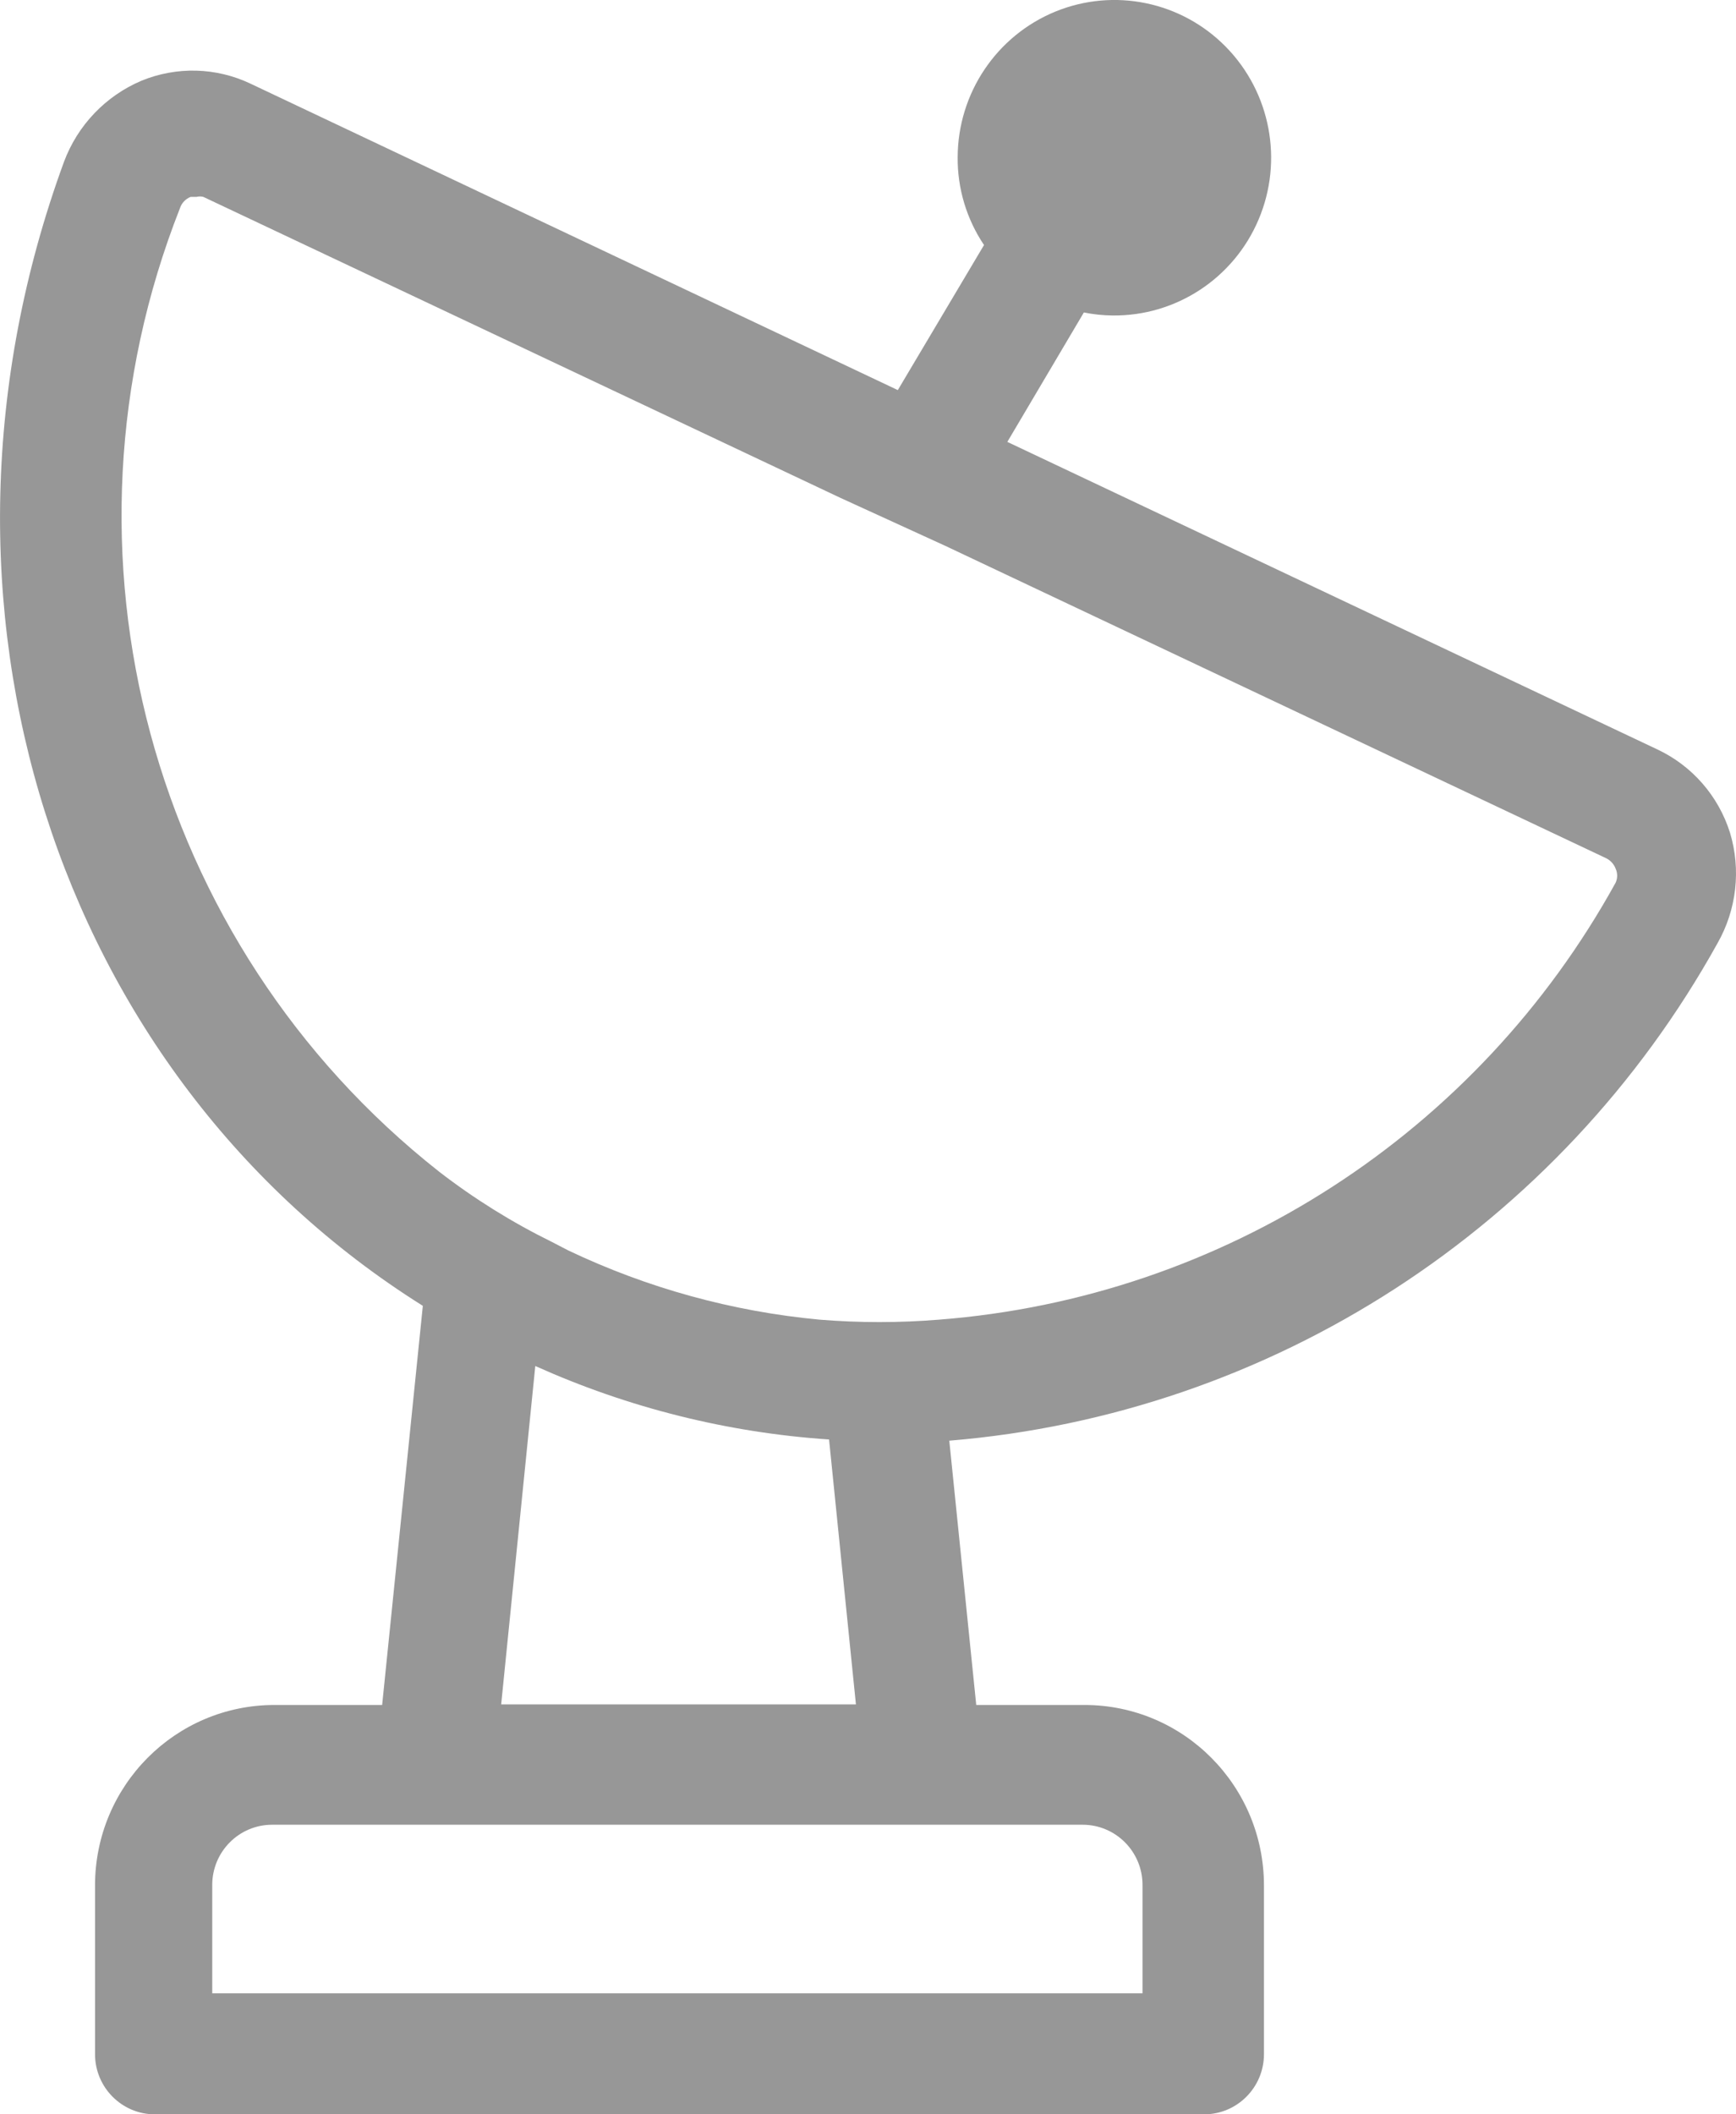 <?xml version="1.0" encoding="UTF-8"?>
<svg width="23px" height="28px" viewBox="0 0 23 28" version="1.1" xmlns="http://www.w3.org/2000/svg" xmlns:xlink="http://www.w3.org/1999/xlink">
    <title>1_DTH</title>
    <g id="DTH" stroke="none" stroke-width="1" fill="none" fill-rule="evenodd">
        <g id="Account-UI" transform="translate(-309, -146)" fill="#979797" fill-rule="nonzero">
            <g id="1_DTH" transform="translate(309, 146)">
                <path d="M22.92,11.026 C22.767,10.541 22.419,10.142 21.961,9.926 L13.346,5.852 L14.36,4.138 L14.36,4.138 C14.485,4.163 14.613,4.177 14.741,4.178 C15.582,4.187 16.346,3.685 16.675,2.907 C17.005,2.128 16.834,1.226 16.244,0.623 C15.654,0.02 14.76,-0.165 13.981,0.154 C13.202,0.474 12.691,1.235 12.688,2.081 C12.684,2.495 12.806,2.901 13.037,3.245 L11.895,5.166 L3.319,1.108 C2.865,0.892 2.342,0.878 1.877,1.068 C1.401,1.269 1.028,1.658 0.847,2.145 C-1.293,7.989 0.744,14.247 5.602,17.293 L5.063,22.579 L3.637,22.579 C2.323,22.579 1.259,23.649 1.259,24.97 L1.259,27.203 C1.259,27.643 1.614,28 2.051,28 L15.953,28 C16.391,28 16.746,27.643 16.746,27.203 L16.746,24.97 C16.746,23.649 15.681,22.579 14.368,22.579 L12.934,22.579 L12.577,19.079 C16.848,18.727 20.665,16.257 22.754,12.493 C23.008,12.048 23.069,11.517 22.92,11.026 L22.92,11.026 Z M13.092,24.165 L14.344,24.165 C14.782,24.165 15.137,24.522 15.137,24.962 L15.137,26.397 L2.812,26.397 L2.812,24.962 C2.812,24.522 3.167,24.165 3.605,24.165 L13.092,24.165 Z M6.64,22.571 L7.092,18.09 C8.322,18.643 9.64,18.973 10.984,19.063 L11.34,22.571 L6.64,22.571 Z M21.406,11.688 C19.575,15.01 16.207,17.184 12.442,17.476 C11.915,17.519 11.385,17.519 10.857,17.476 C9.703,17.368 8.576,17.058 7.528,16.559 L7.314,16.448 L7.314,16.448 C6.785,16.188 6.283,15.876 5.816,15.515 C1.987,12.498 0.591,7.306 2.384,2.758 C2.406,2.689 2.459,2.633 2.527,2.607 L2.606,2.607 C2.635,2.6 2.665,2.6 2.693,2.607 L11.134,6.593 L12.529,7.231 L21.287,11.369 C21.342,11.399 21.384,11.447 21.406,11.505 C21.432,11.563 21.432,11.63 21.406,11.688 Z" id="Shape"></path>
            </g>
        </g>
    </g>
</svg>